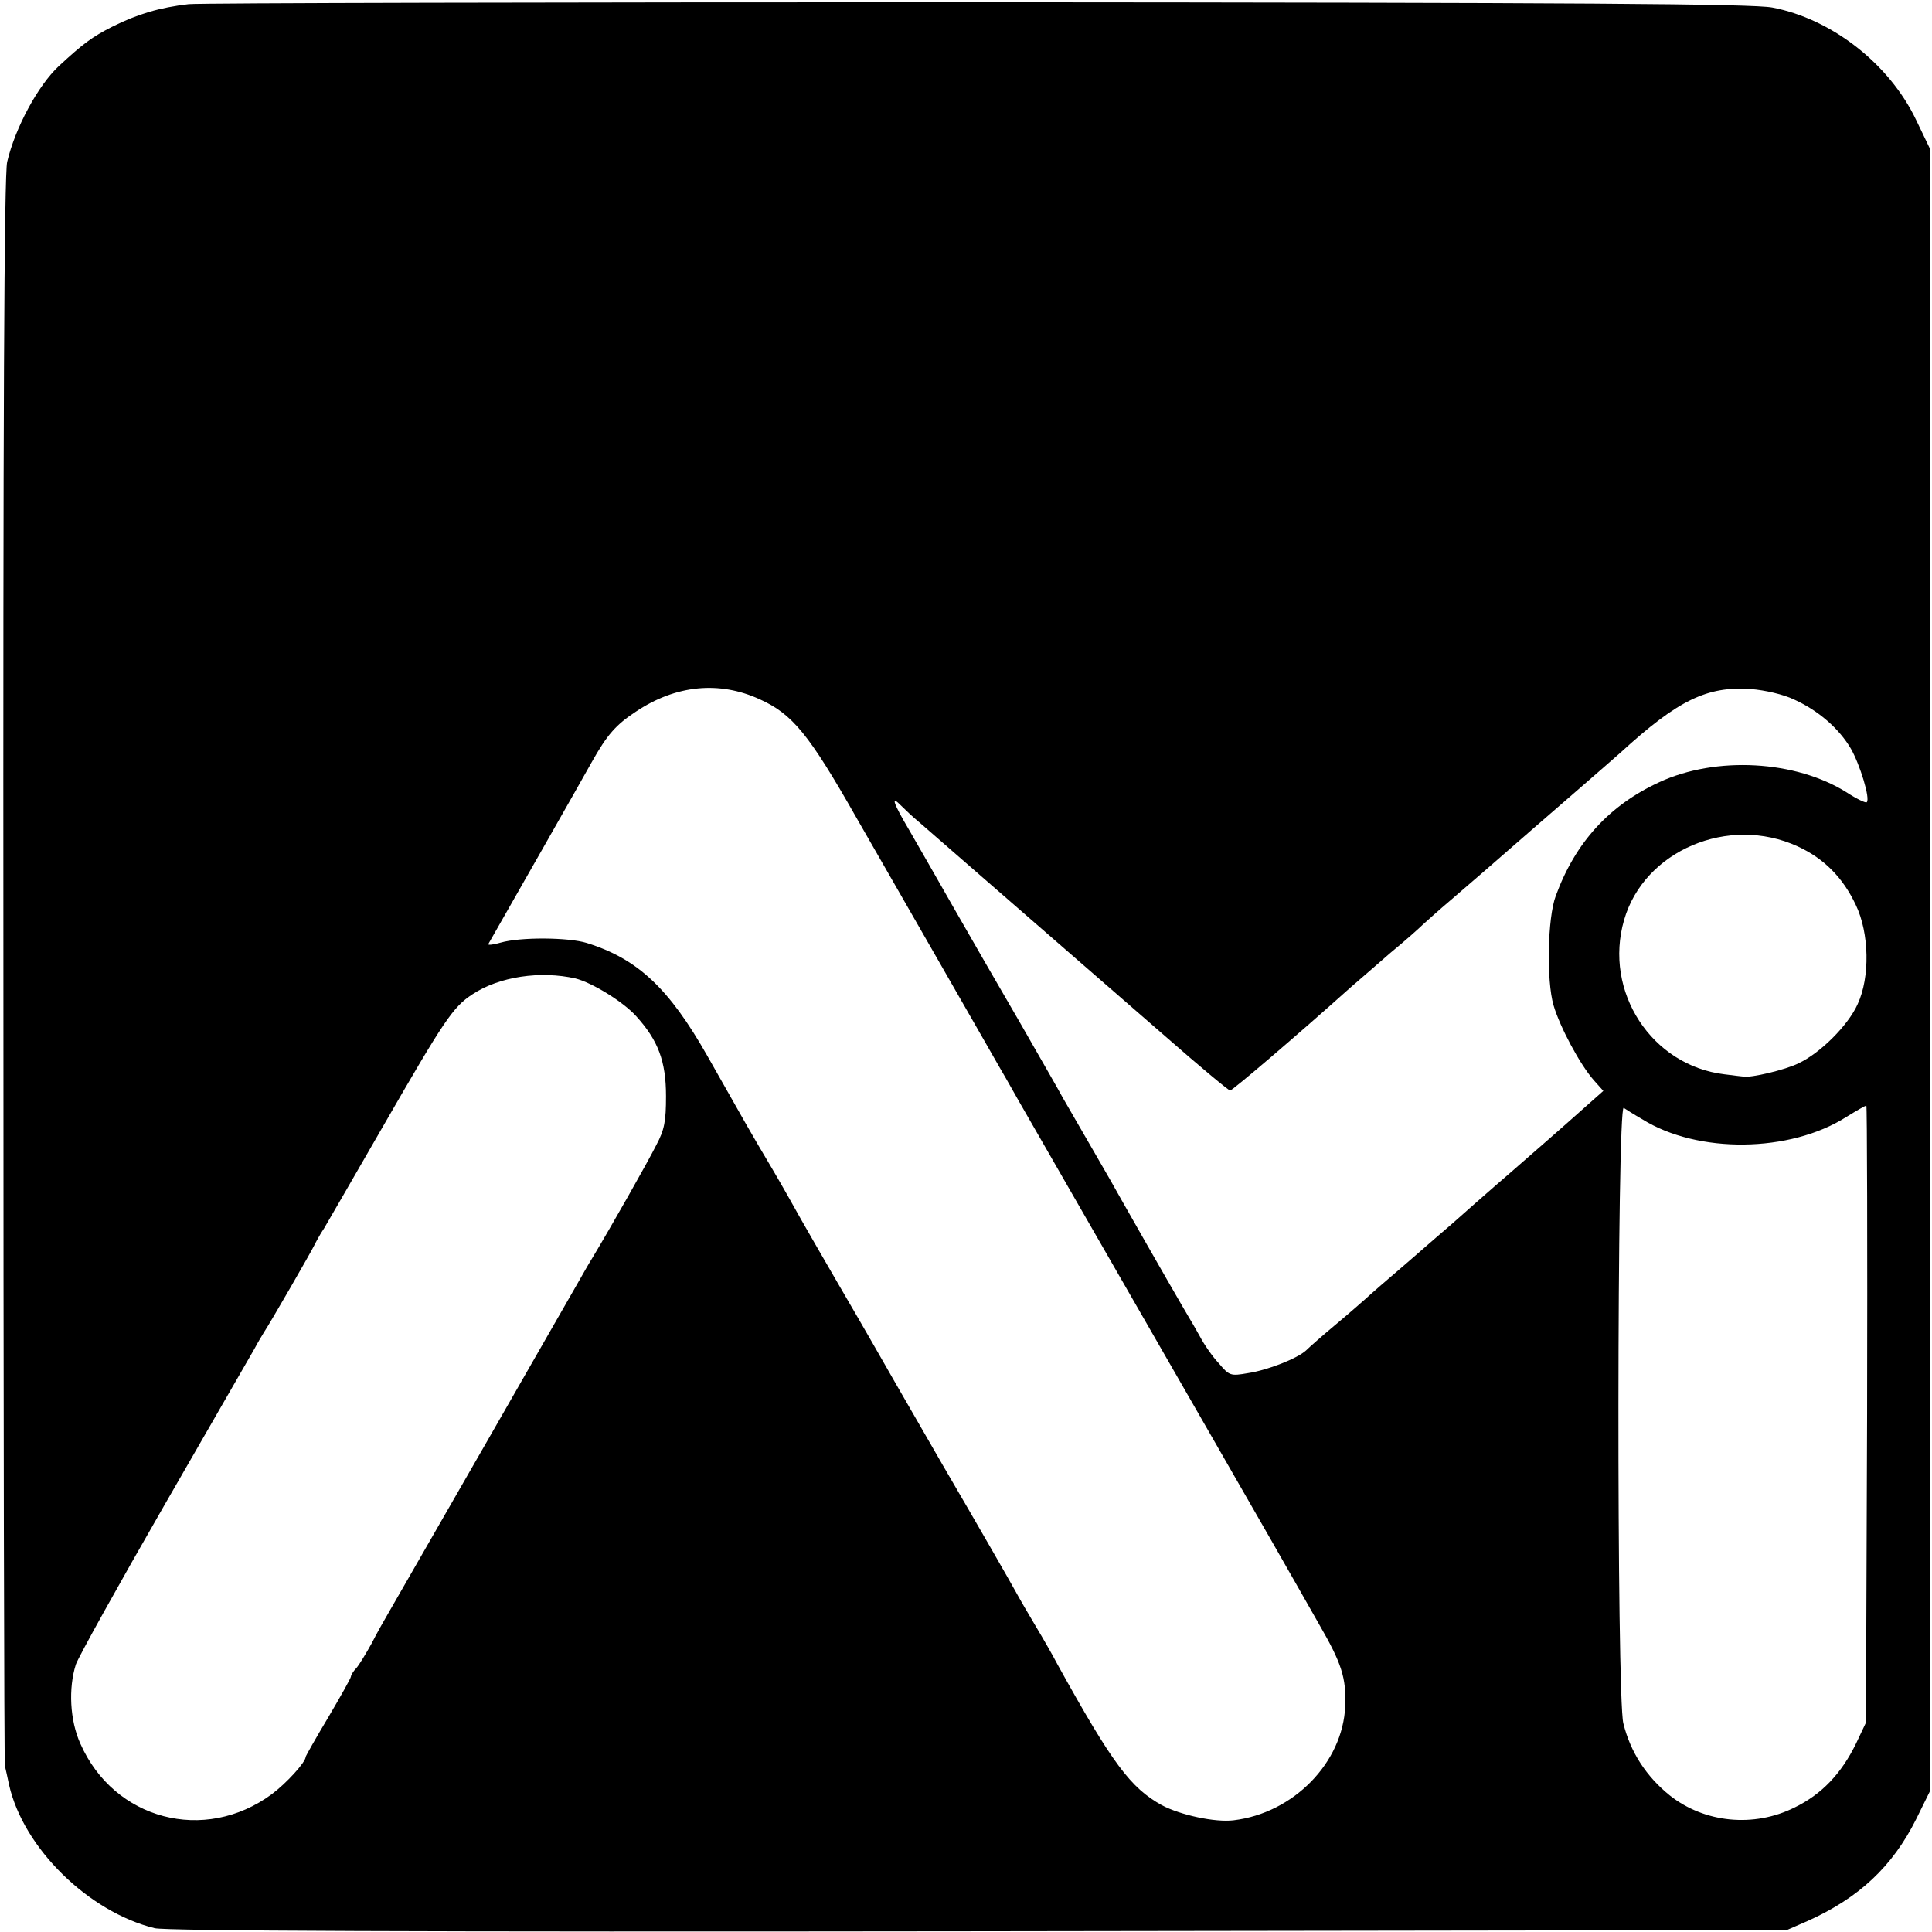 <?xml version="1.0" standalone="no"?>
<!DOCTYPE svg PUBLIC "-//W3C//DTD SVG 20010904//EN"
 "http://www.w3.org/TR/2001/REC-SVG-20010904/DTD/svg10.dtd">
<svg version="1.0" xmlns="http://www.w3.org/2000/svg"
 width="512pt" height="512pt" viewBox="0 0 512 512"
 preserveAspectRatio="xMidYMid meet">
<g transform="translate(0,512) scale(0.1,-0.1)"
fill="#000000" stroke="none">
<path d="M500 5109 c-77 -9 -135 -26 -203 -60 -53 -27 -76 -44 -141 -104 -55
-51 -116 -164 -137 -254 -8 -32 -11 -698 -10 -2141 0 -1152 2 -2102 4 -2110 2
-8 7 -31 11 -50 38 -168 211 -337 386 -380 32 -7 664 -10 2185 -8 l2140 3 55
24 c136 61 225 144 288 270 l37 75 0 2175 0 2176 -37 77 c-71 149 -224 268
-381 298 -53 10 -505 13 -2105 14 -1120 0 -2062 -2 -2092 -5z m1513 -1842 c87
-39 131 -93 256 -313 63 -109 173 -302 245 -427 72 -125 140 -245 152 -265 19
-35 135 -235 564 -982 103 -179 198 -345 212 -370 14 -25 38 -67 54 -95 59
-102 72 -141 69 -216 -6 -150 -137 -284 -296 -303 -49 -6 -141 14 -190 40 -83
46 -131 110 -277 374 -13 25 -39 70 -57 100 -18 30 -43 73 -55 95 -12 22 -98
172 -192 333 -93 161 -177 307 -187 325 -10 18 -51 88 -91 157 -40 69 -84 145
-98 170 -14 25 -48 86 -77 135 -57 96 -63 107 -170 296 -102 180 -185 258
-320 300 -48 15 -176 16 -228 1 -20 -6 -35 -7 -33 -4 32 56 256 449 274 482
41 73 64 99 117 134 106 71 221 82 328 33z m2742 -1 c64 -29 119 -77 150 -130
24 -42 52 -133 42 -142 -2 -3 -27 9 -53 26 -135 85 -346 97 -497 27 -132 -61
-222 -159 -274 -301 -22 -58 -25 -225 -6 -290 17 -58 70 -157 107 -199 l25
-28 -53 -47 c-48 -43 -135 -119 -196 -172 -42 -36 -142 -124 -154 -135 -6 -5
-57 -49 -112 -97 -56 -48 -108 -93 -115 -100 -8 -7 -43 -38 -79 -68 -36 -30
-71 -61 -79 -69 -23 -21 -101 -52 -154 -60 -46 -8 -49 -7 -77 26 -17 18 -39
50 -50 71 -11 20 -25 44 -30 52 -8 13 -91 157 -175 305 -12 22 -48 85 -80 140
-32 55 -67 116 -78 135 -10 19 -62 109 -114 200 -53 91 -132 228 -176 305 -44
77 -97 170 -118 206 -42 71 -50 94 -20 63 10 -10 31 -30 47 -43 27 -24 291
-253 653 -568 90 -79 167 -143 171 -143 6 0 176 145 320 274 20 17 67 58 105
91 39 32 77 66 86 75 9 8 42 38 74 65 33 28 131 113 219 190 89 77 174 151
190 165 16 14 34 30 40 35 153 140 230 177 346 169 37 -3 86 -14 115 -28z m9
-389 c70 -32 120 -83 154 -155 36 -75 38 -192 5 -263 -25 -56 -99 -130 -157
-157 -34 -17 -126 -39 -146 -35 -3 0 -25 3 -50 6 -193 23 -321 219 -266 409
53 184 277 279 460 195z m-3239 -350 c44 -11 127 -62 161 -100 58 -64 79 -119
79 -212 0 -66 -4 -89 -26 -130 -22 -44 -120 -217 -170 -300 -10 -16 -24 -41
-32 -55 -15 -27 -472 -823 -505 -880 -11 -19 -33 -57 -47 -85 -15 -27 -33 -57
-41 -66 -8 -8 -14 -19 -14 -22 0 -4 -27 -52 -60 -108 -33 -55 -60 -103 -60
-105 0 -14 -51 -70 -90 -99 -178 -131 -418 -68 -507 134 -28 62 -32 147 -12
210 7 20 112 209 234 421 122 212 230 399 239 415 9 17 21 37 26 45 16 24 125
213 133 230 4 8 15 29 26 45 10 17 80 138 156 270 162 281 185 316 237 350 71
47 180 63 273 42z m2827 -373 c147 -92 392 -89 541 6 26 16 50 30 53 30 2 0 3
-368 2 -817 l-3 -818 -26 -55 c-39 -80 -91 -135 -163 -170 -108 -54 -239 -41
-331 32 -62 50 -104 114 -123 191 -18 69 -17 1641 1 1631 6 -4 28 -18 49 -30z"/>
</g>
</svg>
